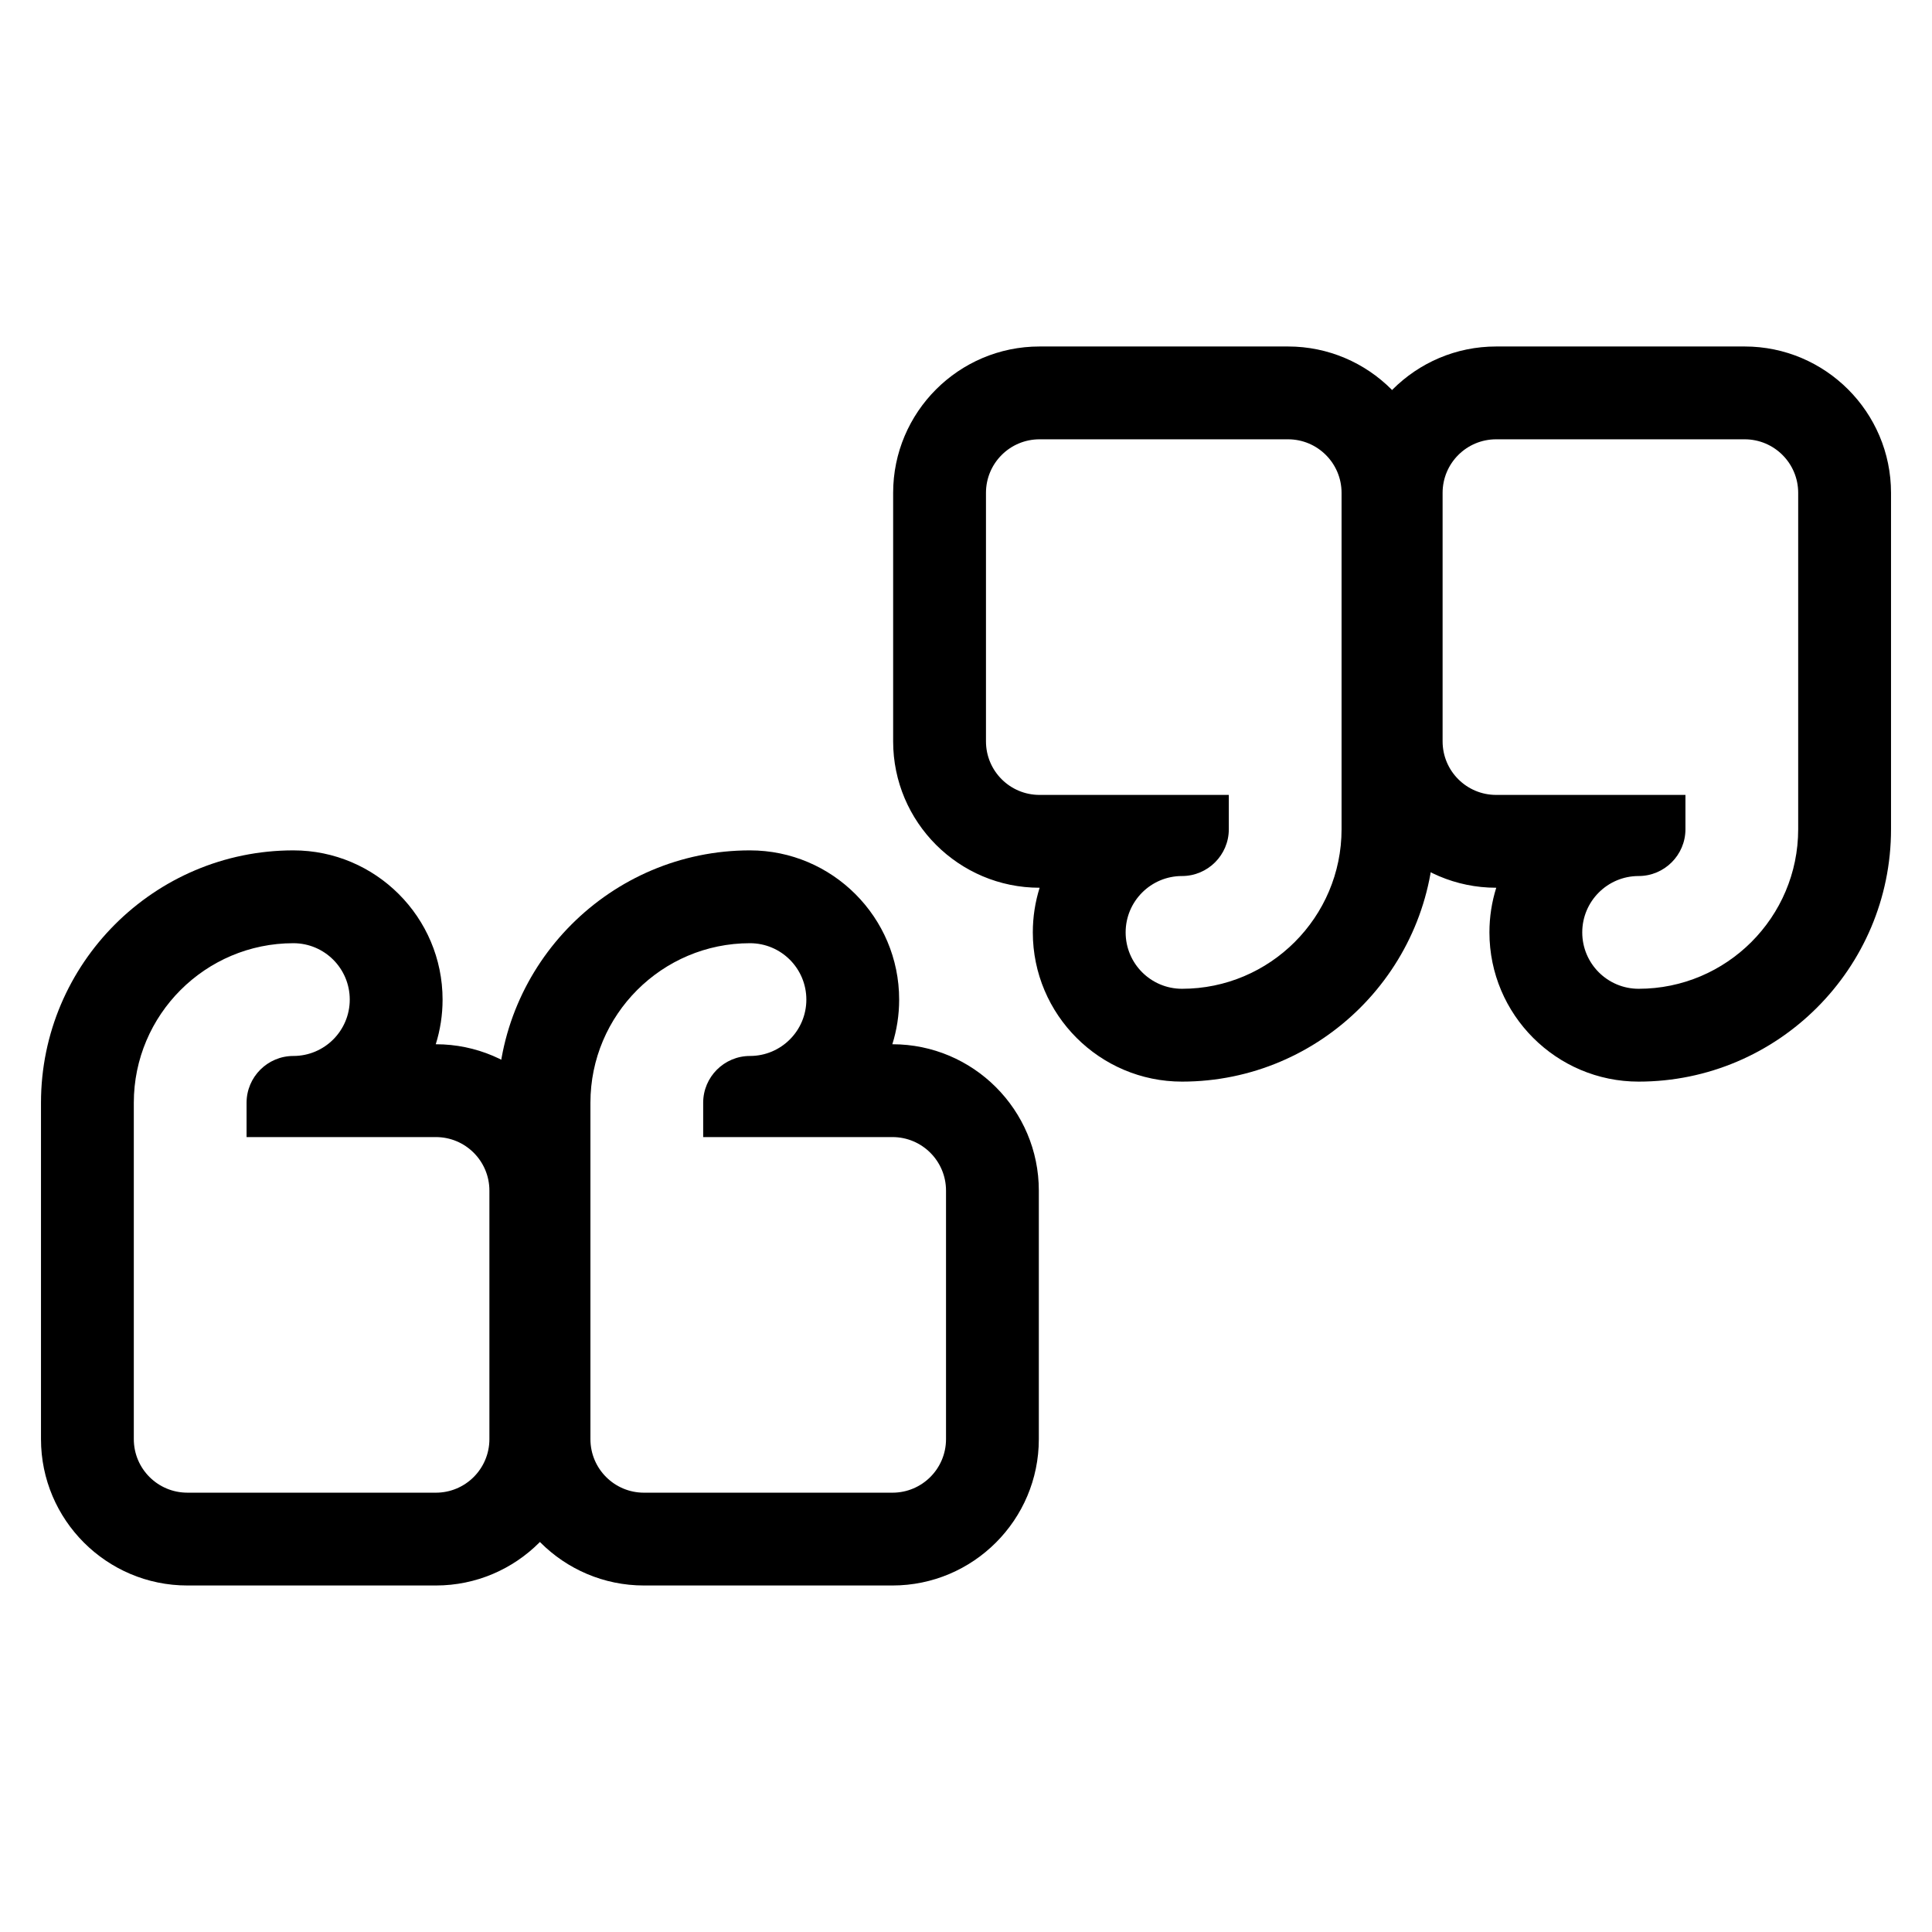 <?xml version="1.0" encoding="UTF-8"?>
<!-- Uploaded to: ICON Repo, www.iconrepo.com, Generator: ICON Repo Mixer Tools -->
<svg fill="#000000" width="800px" height="800px" version="1.1" viewBox="144 144 512 512" xmlns="http://www.w3.org/2000/svg">
 <g>
  <path d="m221.75 393.96c8.25 0 14.938 6.688 14.938 14.941 0 8.25-6.688 14.941-14.938 14.941-6.84 0-12.406 5.562-12.406 12.402v9.094h50.168c7.836 0 14.184 6.352 14.184 14.188v65.863c0 7.836-6.352 14.188-14.184 14.188l-65.863-0.004c-7.836 0-14.188-6.352-14.188-14.188v-89.145c0-23.312 18.969-42.281 42.289-42.281m0-24.602c-36.879 0-66.887 30.004-66.887 66.883v89.145c0 21.387 17.398 38.785 38.789 38.785h65.863c21.387 0 38.785-17.398 38.785-38.785v-65.863c0-21.387-17.398-38.785-38.785-38.785h-0.035c1.176-3.738 1.809-7.715 1.809-11.836-0.004-21.805-17.738-39.543-39.539-39.543z"/>
  <path d="m342.75 393.96c8.254 0 14.941 6.688 14.941 14.941 0 8.25-6.688 14.941-14.941 14.941-6.836 0-12.402 5.562-12.402 12.402v9.094h50.168c7.836 0 14.188 6.352 14.188 14.188v65.863c0 7.836-6.352 14.188-14.188 14.188h-65.863c-7.836 0-14.184-6.352-14.184-14.188v-89.145c-0.004-23.316 18.965-42.285 42.281-42.285m0-24.602c-36.879 0-66.883 30.004-66.883 66.883v89.145c0 21.387 17.398 38.785 38.785 38.785h65.863c21.387 0 38.785-17.398 38.785-38.785v-65.863c0-21.387-17.398-38.785-38.785-38.785h-0.039c1.176-3.738 1.809-7.715 1.809-11.836 0.004-21.805-17.734-39.543-39.535-39.543z"/>
  <path d="m606.35 260.42c7.836 0 14.188 6.352 14.188 14.188v89.145c0 23.316-18.969 42.285-42.285 42.285-8.25 0-14.941-6.688-14.941-14.941 0-8.25 6.691-14.941 14.941-14.941 6.84 0 12.406-5.566 12.406-12.402v-9.094h-50.168c-7.836 0-14.188-6.352-14.188-14.188v-65.863c0-7.836 6.352-14.188 14.188-14.188l65.859 0.004m0-24.602h-65.863c-21.387 0-38.789 17.398-38.789 38.789v65.863c0 21.387 17.398 38.785 38.789 38.785h0.035c-1.176 3.738-1.809 7.715-1.809 11.836 0 21.805 17.738 39.543 39.539 39.543 36.879 0 66.887-30.004 66.887-66.883v-89.145c-0.004-21.391-17.402-38.789-38.789-38.789z"/>
  <path d="m485.34 260.42c7.836 0 14.188 6.352 14.188 14.188v89.145c0 23.316-18.969 42.285-42.281 42.285-8.254 0-14.941-6.688-14.941-14.941 0-8.25 6.688-14.941 14.941-14.941 6.836 0 12.402-5.566 12.402-12.402v-9.094h-50.168c-7.836 0-14.188-6.352-14.188-14.188v-65.863c0-7.836 6.352-14.188 14.188-14.188l65.859 0.004m0-24.602h-65.863c-21.387 0-38.785 17.398-38.785 38.789v65.863c0 21.387 17.398 38.785 38.785 38.785h0.039c-1.176 3.738-1.809 7.715-1.809 11.836 0 21.805 17.738 39.543 39.539 39.543 36.879 0 66.883-30.004 66.883-66.883v-89.145c-0.004-21.391-17.402-38.789-38.789-38.789z"/>
 </g>
</svg>